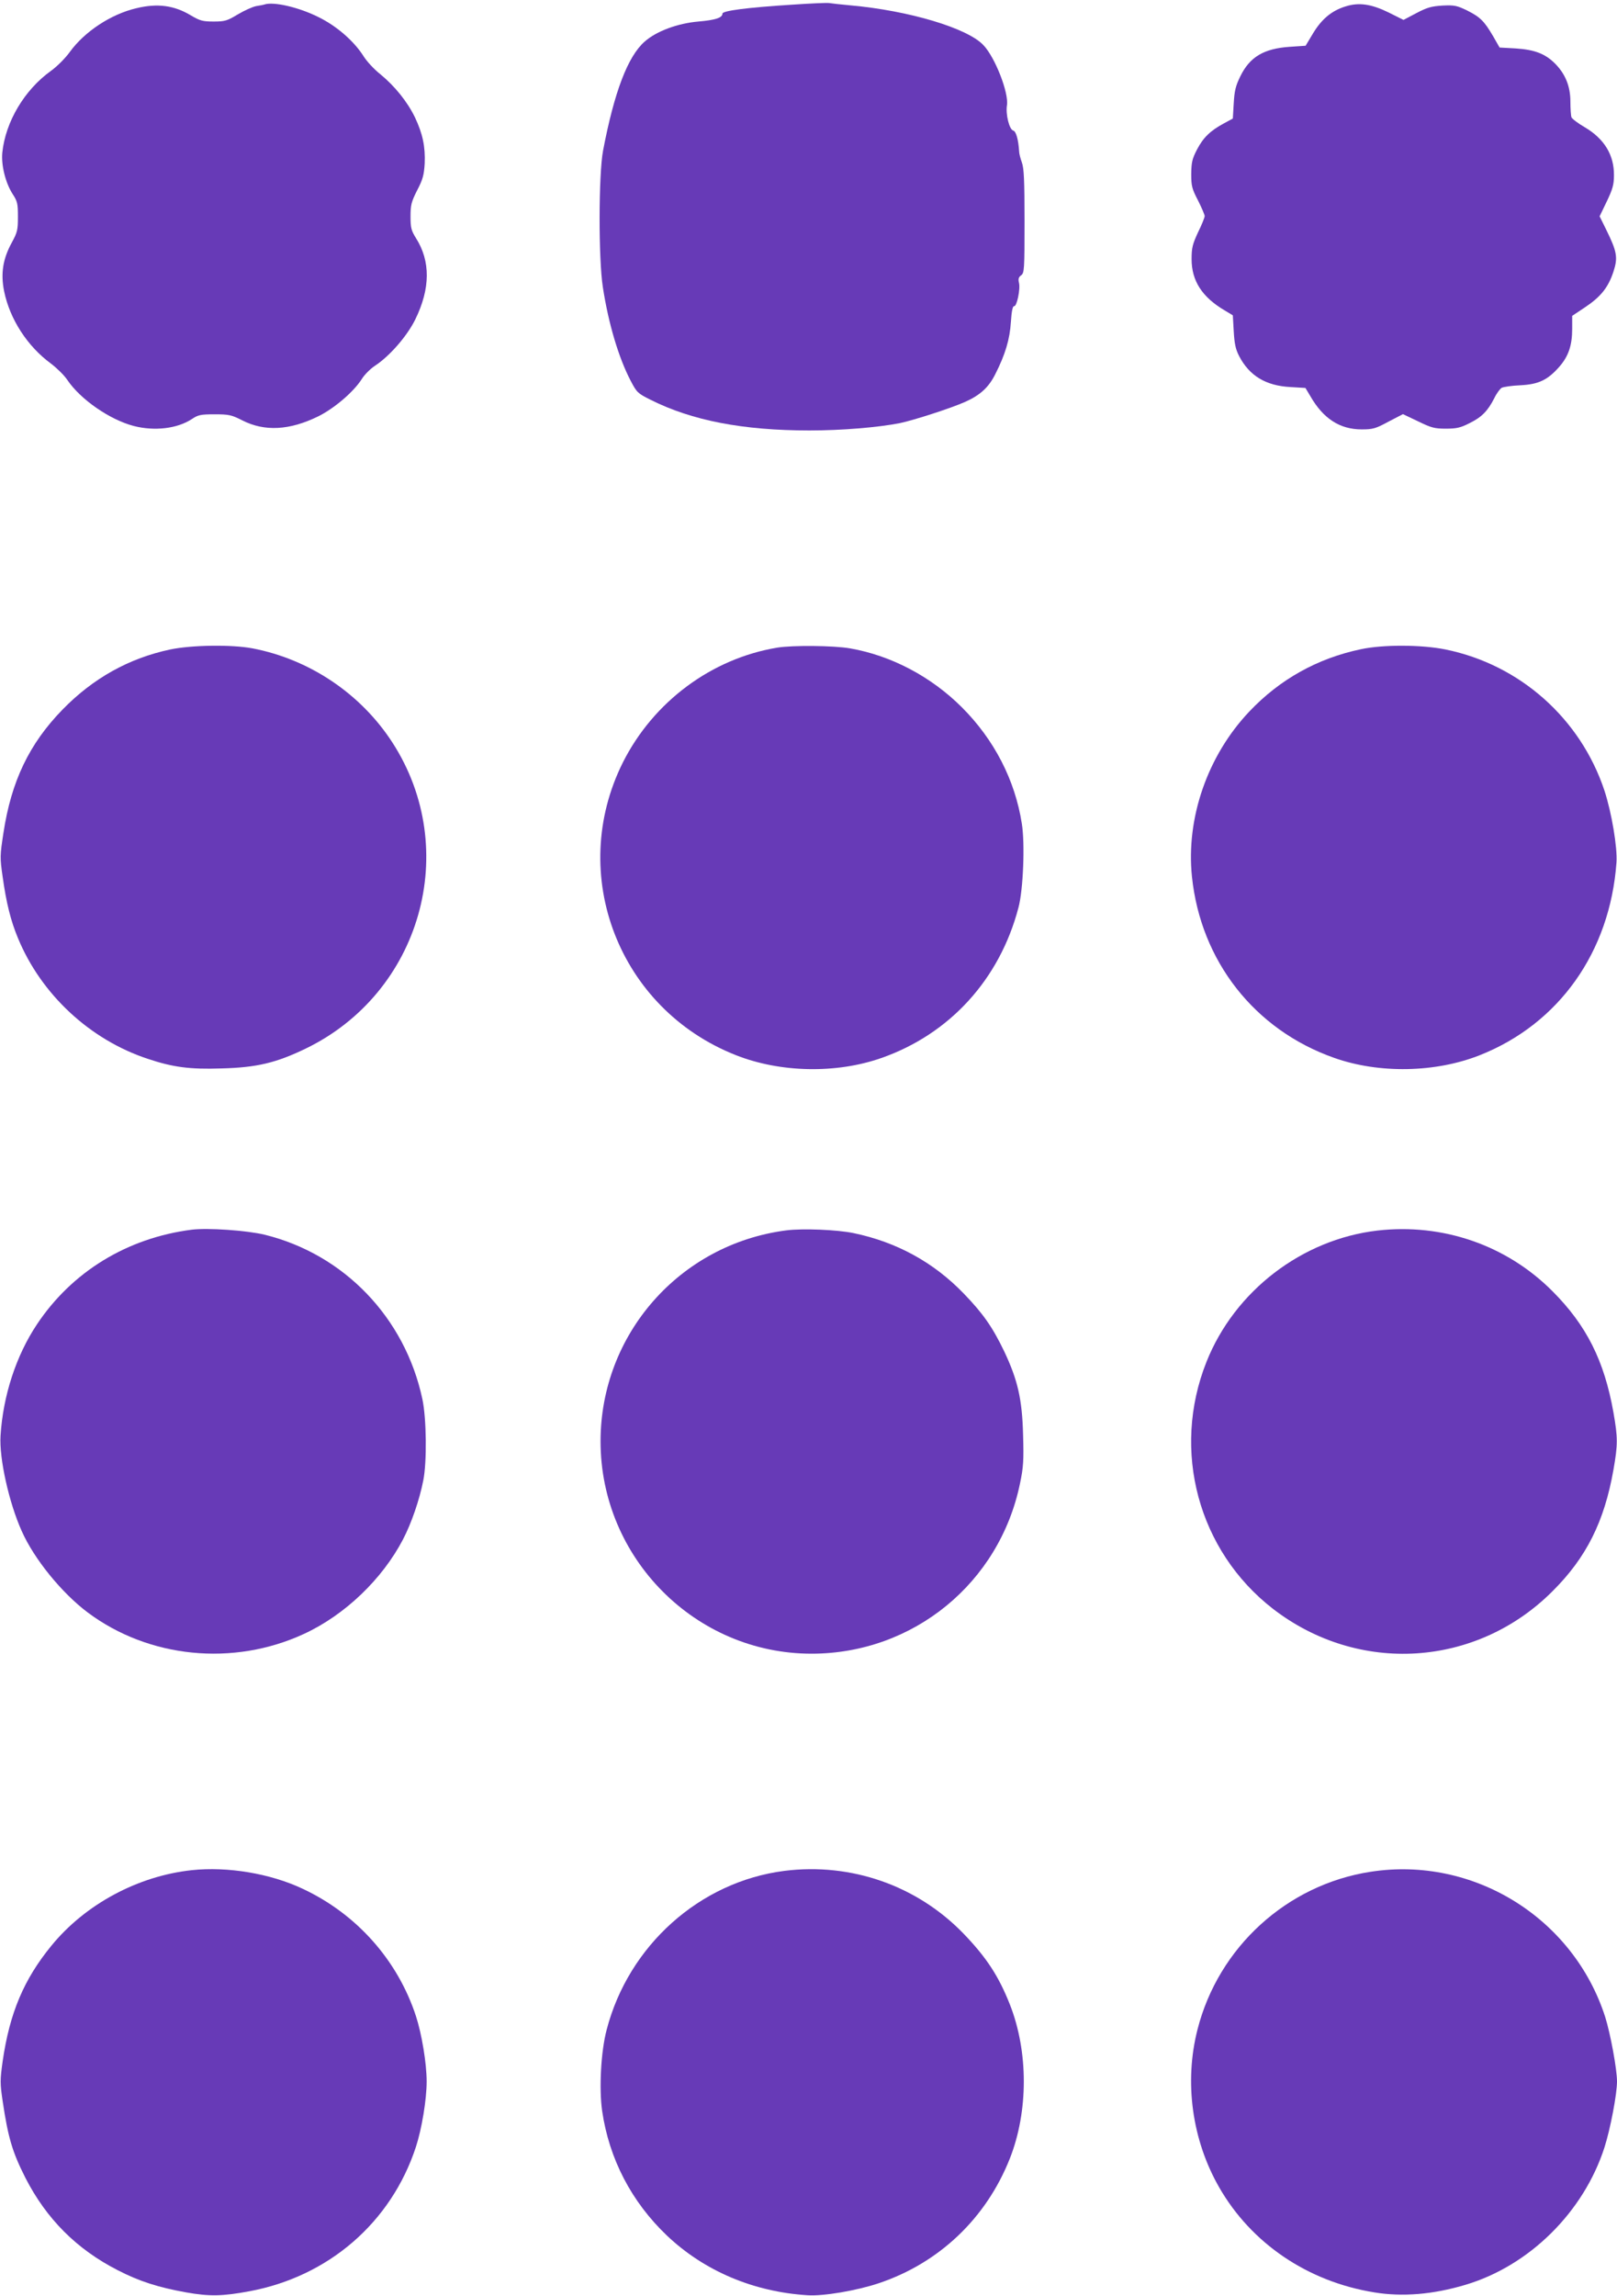 <?xml version="1.0" standalone="no"?>
<!DOCTYPE svg PUBLIC "-//W3C//DTD SVG 20010904//EN"
 "http://www.w3.org/TR/2001/REC-SVG-20010904/DTD/svg10.dtd">
<svg version="1.0" xmlns="http://www.w3.org/2000/svg"
 width="902pt" height="1280pt" viewBox="0 0 902 1280"
 preserveAspectRatio="xMidYMid meet">
<g transform="translate(0,1280) scale(0.1,-0.1)"
fill="#673ab7" stroke="none">
<path d="M4420 12774 c-253 -16 -390 -34 -390 -50 0 -23 -40 -36 -134 -44
-116 -10 -235 -54 -300 -112 -94 -82 -170 -282 -232 -608 -25 -132 -26 -604
-1 -762 31 -202 88 -393 155 -521 34 -65 39 -70 111 -106 231 -116 516 -171
886 -171 180 0 384 17 505 41 77 16 287 84 363 118 85 38 132 81 169 155 56
110 81 195 87 291 4 61 10 89 18 88 15 -3 36 96 27 131 -5 20 -2 31 12 41 18
13 19 32 19 302 0 228 -3 296 -15 328 -8 22 -15 49 -15 60 -4 66 -17 113 -33
117 -22 6 -43 91 -35 141 11 69 -66 267 -131 335 -88 95 -416 193 -741 222
-55 5 -109 11 -120 13 -11 2 -103 -2 -205 -9z"/>
<path d="M1475 12775 c-5 -2 -26 -6 -46 -9 -20 -4 -65 -24 -102 -46 -60 -36
-72 -40 -135 -40 -61 0 -76 4 -127 34 -93 56 -186 69 -305 40 -141 -33 -288
-130 -370 -243 -26 -36 -72 -82 -107 -107 -146 -105 -252 -282 -270 -454 -7
-70 17 -168 57 -231 27 -41 30 -54 30 -127 0 -74 -3 -87 -34 -144 -50 -91 -63
-173 -43 -272 32 -156 130 -307 261 -403 33 -25 75 -66 92 -92 73 -108 236
-221 370 -256 116 -30 243 -15 325 39 34 23 49 26 126 26 80 0 94 -3 155 -34
124 -63 263 -56 424 23 90 45 196 136 241 206 15 25 49 59 75 76 81 53 179
165 225 259 84 172 85 324 3 453 -26 42 -30 57 -30 120 0 63 4 81 37 146 32
61 38 86 42 149 4 94 -11 166 -54 257 -42 87 -112 174 -192 240 -35 27 -77 73
-94 100 -54 86 -151 170 -253 220 -110 55 -250 87 -301 70z"/>
<path d="M7505 12764 c-77 -24 -132 -70 -180 -149 l-42 -70 -89 -6 c-144 -10
-222 -56 -275 -164 -27 -55 -33 -82 -37 -152 l-5 -84 -50 -27 c-76 -41 -115
-79 -150 -146 -27 -52 -31 -71 -32 -136 0 -67 4 -83 38 -148 20 -40 37 -79 37
-87 0 -7 -16 -48 -37 -90 -31 -67 -36 -87 -36 -150 0 -121 59 -212 185 -286
l45 -27 5 -88 c4 -70 10 -100 30 -139 57 -110 149 -166 287 -173 l83 -5 27
-45 c72 -126 165 -186 286 -186 63 0 78 4 150 43 l81 42 84 -40 c74 -36 92
-41 155 -41 60 0 82 5 133 31 67 33 101 67 138 140 13 27 32 52 41 57 10 5 57
12 104 14 101 5 152 29 217 103 51 58 72 119 72 211 l0 73 72 48 c87 58 129
110 158 198 26 79 20 112 -40 234 l-37 75 40 83 c33 69 40 94 40 146 1 113
-54 203 -162 267 -38 22 -71 47 -75 56 -3 8 -6 48 -6 87 0 86 -28 154 -85 212
-56 56 -115 78 -220 85 l-90 5 -36 63 c-50 85 -72 107 -146 144 -56 27 -69 30
-136 27 -62 -4 -85 -10 -146 -42 l-72 -38 -82 41 c-98 48 -167 58 -242 34z"/>
<path d="M950 9179 c-231 -49 -430 -160 -601 -335 -186 -191 -286 -399 -330
-689 -19 -125 -20 -135 -4 -245 20 -144 45 -244 85 -340 129 -313 400 -566
723 -673 140 -47 235 -60 412 -54 197 5 305 31 469 110 644 311 871 1110 485
1707 -176 272 -462 464 -780 525 -117 22 -338 19 -459 -6z"/>
<path d="M4335 9189 c-367 -61 -690 -302 -860 -639 -313 -625 -23 -1376 630
-1633 248 -98 560 -104 811 -16 381 133 660 438 765 838 27 99 37 358 19 469
-38 243 -154 468 -334 648 -171 171 -394 289 -624 329 -91 16 -322 18 -407 4z"/>
<path d="M7590 9180 c-242 -51 -451 -168 -620 -346 -234 -246 -355 -595 -321
-922 49 -471 350 -854 793 -1010 251 -89 566 -83 813 15 442 175 726 576 762
1074 6 83 -27 279 -67 401 -134 403 -473 703 -887 787 -133 27 -349 28 -473 1z"/>
<path d="M1070 5944 c-361 -46 -669 -235 -864 -528 -116 -174 -189 -397 -203
-621 -8 -126 47 -373 118 -531 69 -156 224 -346 368 -454 341 -255 812 -302
1206 -120 228 105 437 305 553 527 47 90 92 221 113 328 21 103 18 349 -5 455
-97 454 -437 807 -880 916 -100 24 -316 39 -406 28z"/>
<path d="M4385 5940 c-593 -77 -1035 -579 -1035 -1176 0 -651 529 -1184 1177
-1184 567 0 1049 394 1163 950 19 90 21 128 17 270 -5 199 -30 306 -105 465
-66 137 -118 211 -226 323 -168 174 -374 287 -615 337 -92 19 -284 27 -376 15z"/>
<path d="M7683 5939 c-420 -49 -796 -337 -953 -732 -197 -495 -46 -1054 371
-1377 477 -368 1135 -327 1560 99 188 187 288 387 339 675 25 143 25 179 0
322 -51 287 -150 485 -340 675 -256 257 -613 380 -977 338z"/>
<path d="M1070 2373 c-300 -32 -595 -190 -784 -422 -153 -187 -232 -374 -271
-642 -15 -107 -15 -124 0 -225 30 -202 54 -283 127 -427 117 -228 285 -397
514 -514 120 -62 226 -96 382 -124 130 -23 201 -22 352 6 443 82 792 384 930
805 33 101 60 265 60 365 0 99 -27 264 -60 365 -102 311 -330 568 -631 709
-182 86 -420 125 -619 104z"/>
<path d="M4375 2369 c-471 -60 -869 -416 -991 -886 -32 -121 -43 -328 -25
-453 39 -267 164 -506 360 -693 208 -198 483 -315 786 -334 87 -6 275 26 397
67 337 113 599 362 731 695 104 263 104 597 0 860 -63 159 -131 262 -258 394
-259 268 -627 397 -1000 350z"/>
<path d="M7645 2364 c-466 -72 -848 -420 -965 -879 -75 -293 -31 -615 120
-879 179 -313 494 -527 866 -587 156 -26 327 -12 508 42 357 106 660 406 776
766 33 103 70 297 70 368 0 69 -37 268 -66 360 -178 553 -736 898 -1309 809z"/>
</g>
</svg>
